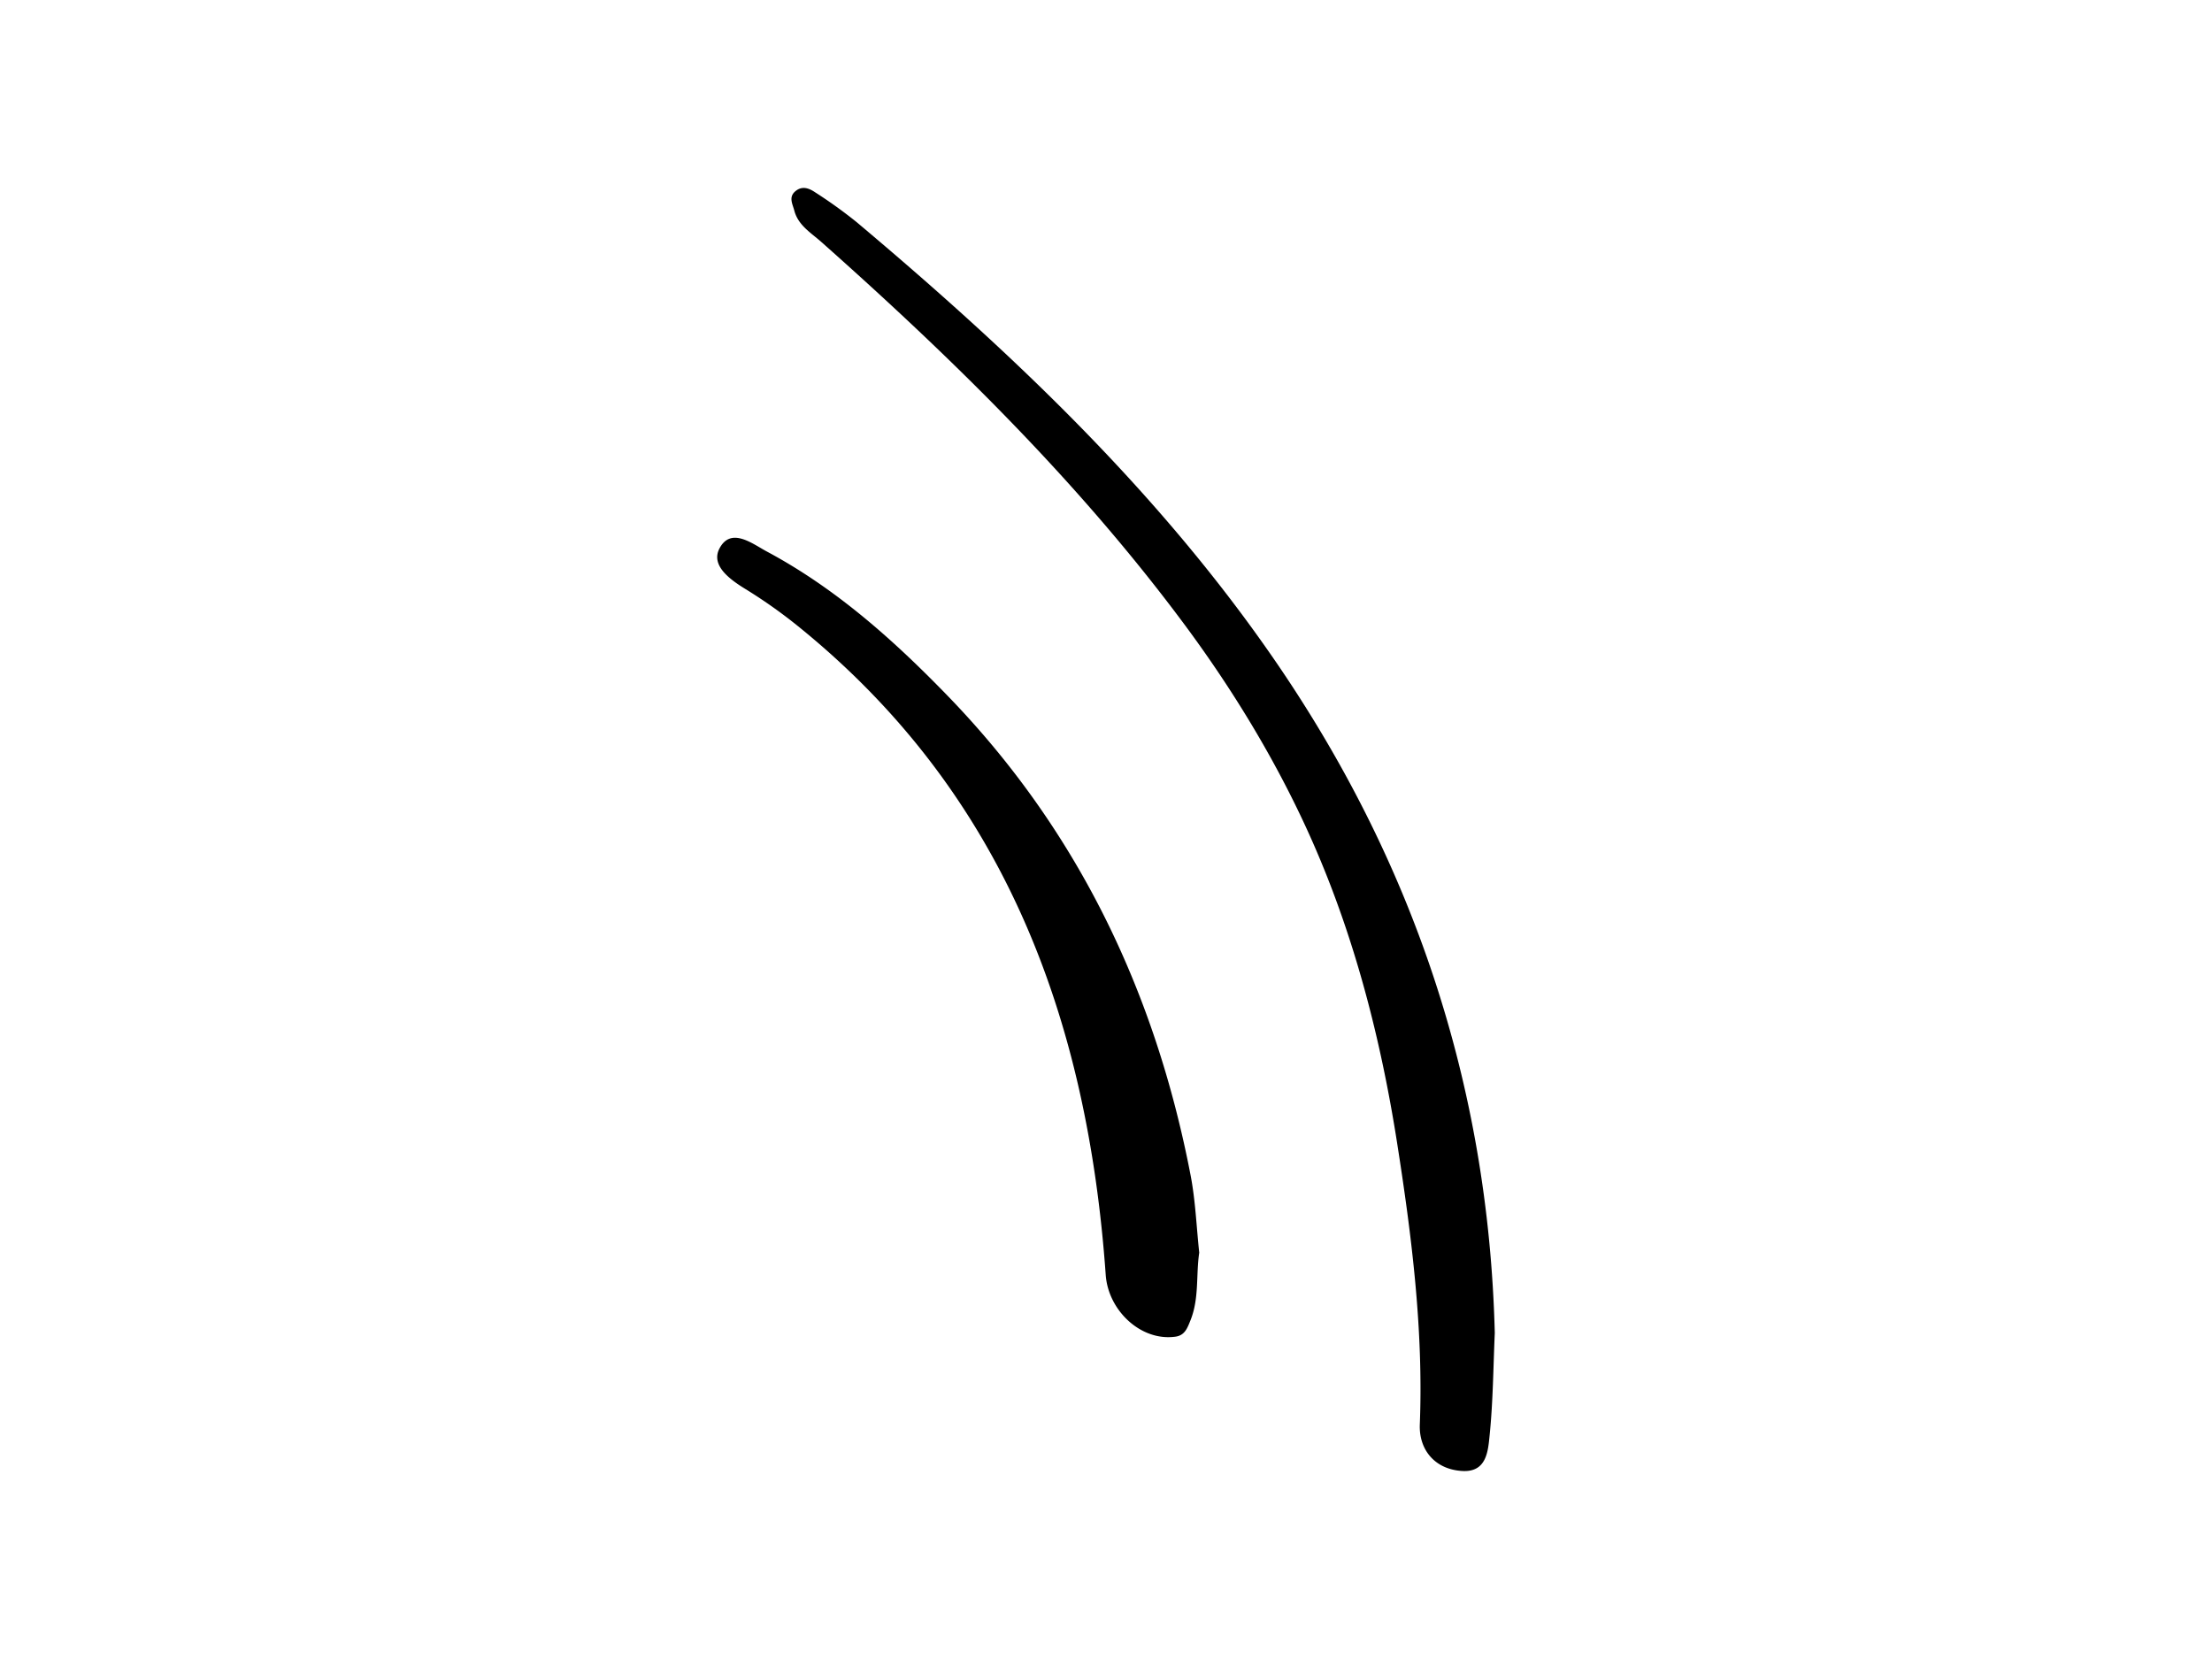 <?xml version="1.0" encoding="UTF-8"?><svg id="Layer_0_Image" data-name="Layer 0 Image" xmlns="http://www.w3.org/2000/svg" viewBox="0 0 800 600" x="0px" y="0px" width="800px" height="600px" xmlns:xlink="http://www.w3.org/1999/xlink" version="1.1"><title>1</title><path d="M540.609,482.091c-.55,12.336-.617,24.721-1.864,36.986-.57,5.6-1.028,13.356-9.724,12.933-10.185-.5-15.875-7.813-15.526-16.8,1.334-34.281-2.922-68.1-8.224-101.917-5.872-37.455-15.349-74.238-30.439-108.532-12.253-27.847-28.314-54.515-46.8-79.365-38.151-51.284-83.42-95.666-131.016-137.909-3.752-3.33-8.391-6.034-9.757-11.374-.592-2.312-2.183-4.849.47-7.013,2.485-2.026,4.968-.963,7.057.437a170.458,170.458,0,0,1,15.028,10.8C365.549,127.216,418.247,177.057,460,237.291,511.009,310.885,538.327,392.315,540.609,482.091Z"/><path d="M433.719,453.039c-1.209,8.138.037,16.508-3.165,24.47-1.161,2.886-2.054,5.451-5.469,5.92-12.507,1.716-24.27-9.489-25.184-22.32-6.57-92.328-36.37-173.816-110.679-234.148a181.871,181.871,0,0,0-19.534-13.875c-5.891-3.609-12.734-8.65-9.437-14.805,4.17-7.785,11.858-1.619,17.122,1.2,24.939,13.352,45.8,31.986,65.347,52.157,47.194,48.7,75.11,107.239,87.867,173.367C432.36,434.194,432.708,443.66,433.719,453.039Z"/></svg>